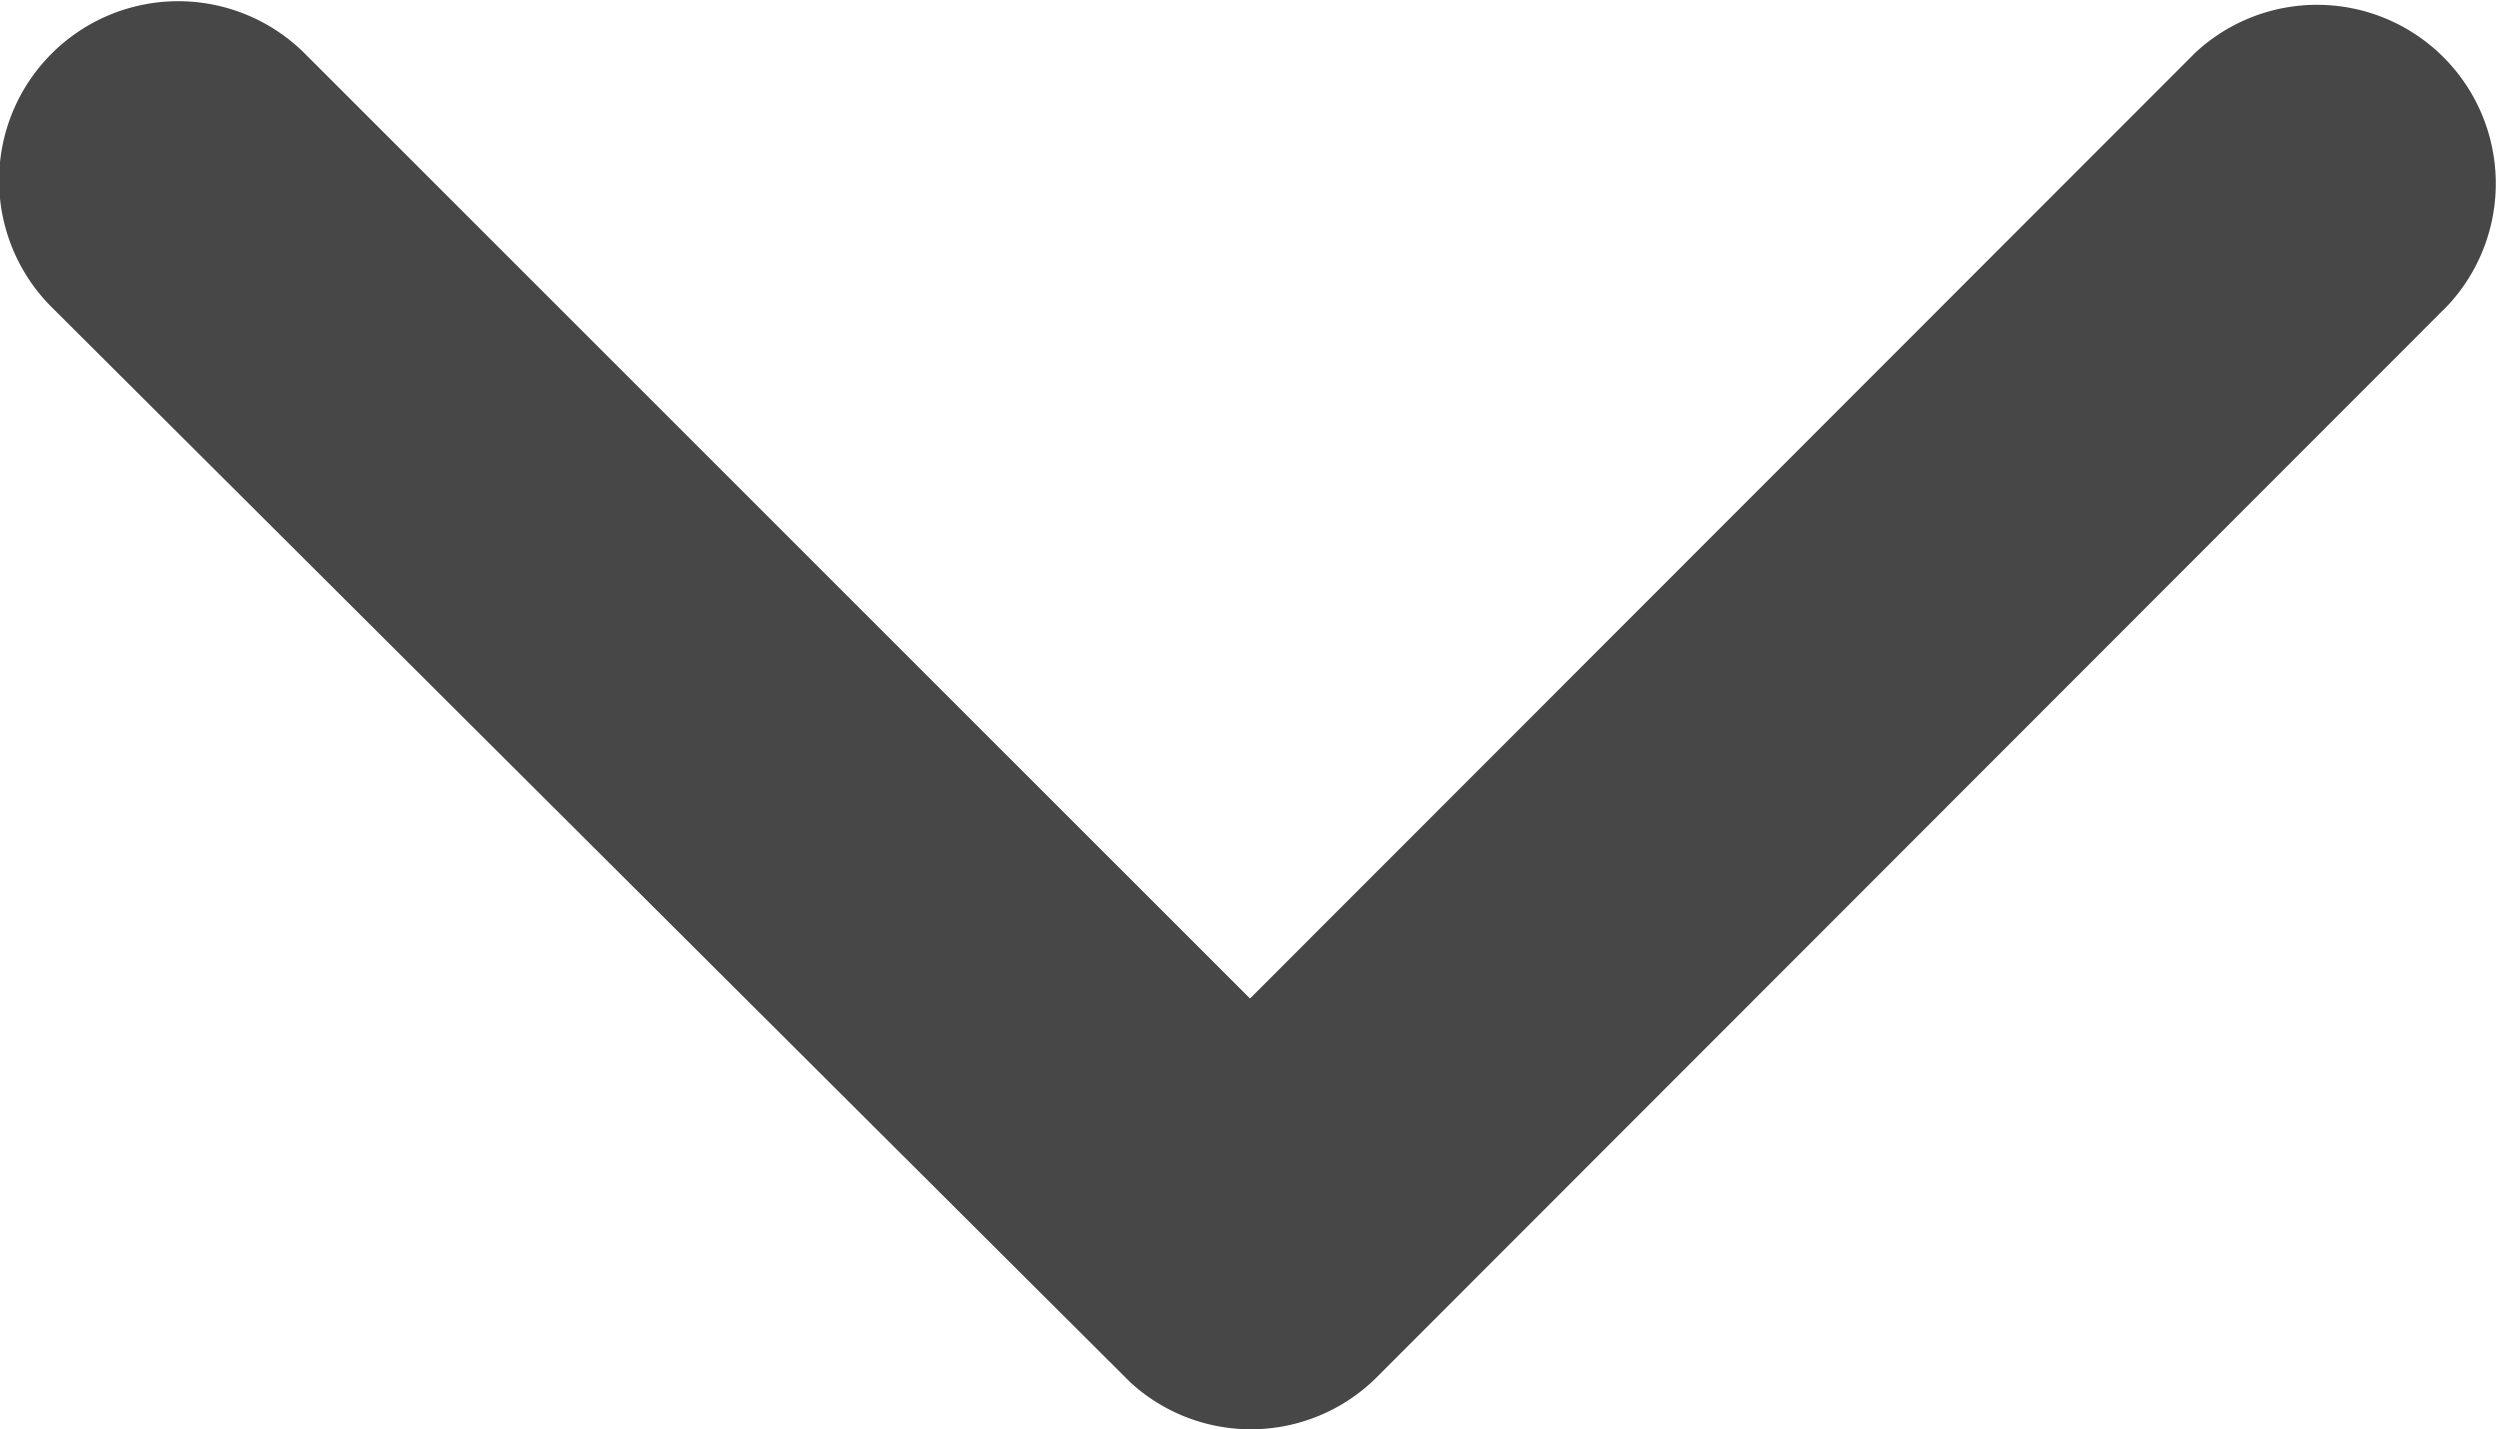 <svg xmlns="http://www.w3.org/2000/svg" width="10" height="5.717" viewBox="0 0 10 5.717">
  <g id="Group_102" data-name="Group 102" transform="translate(10 -1) rotate(90)">
    <path id="_2" data-name="2" d="M3.994,5,.21,1.218A.715.715,0,0,1,1.222.209L5.509,4.493a.713.713,0,0,1,.021.985l-4.3,4.314A.715.715,0,0,1,.213,8.782Z" transform="translate(1 0)" fill="#474747"/>
  </g>
</svg>
